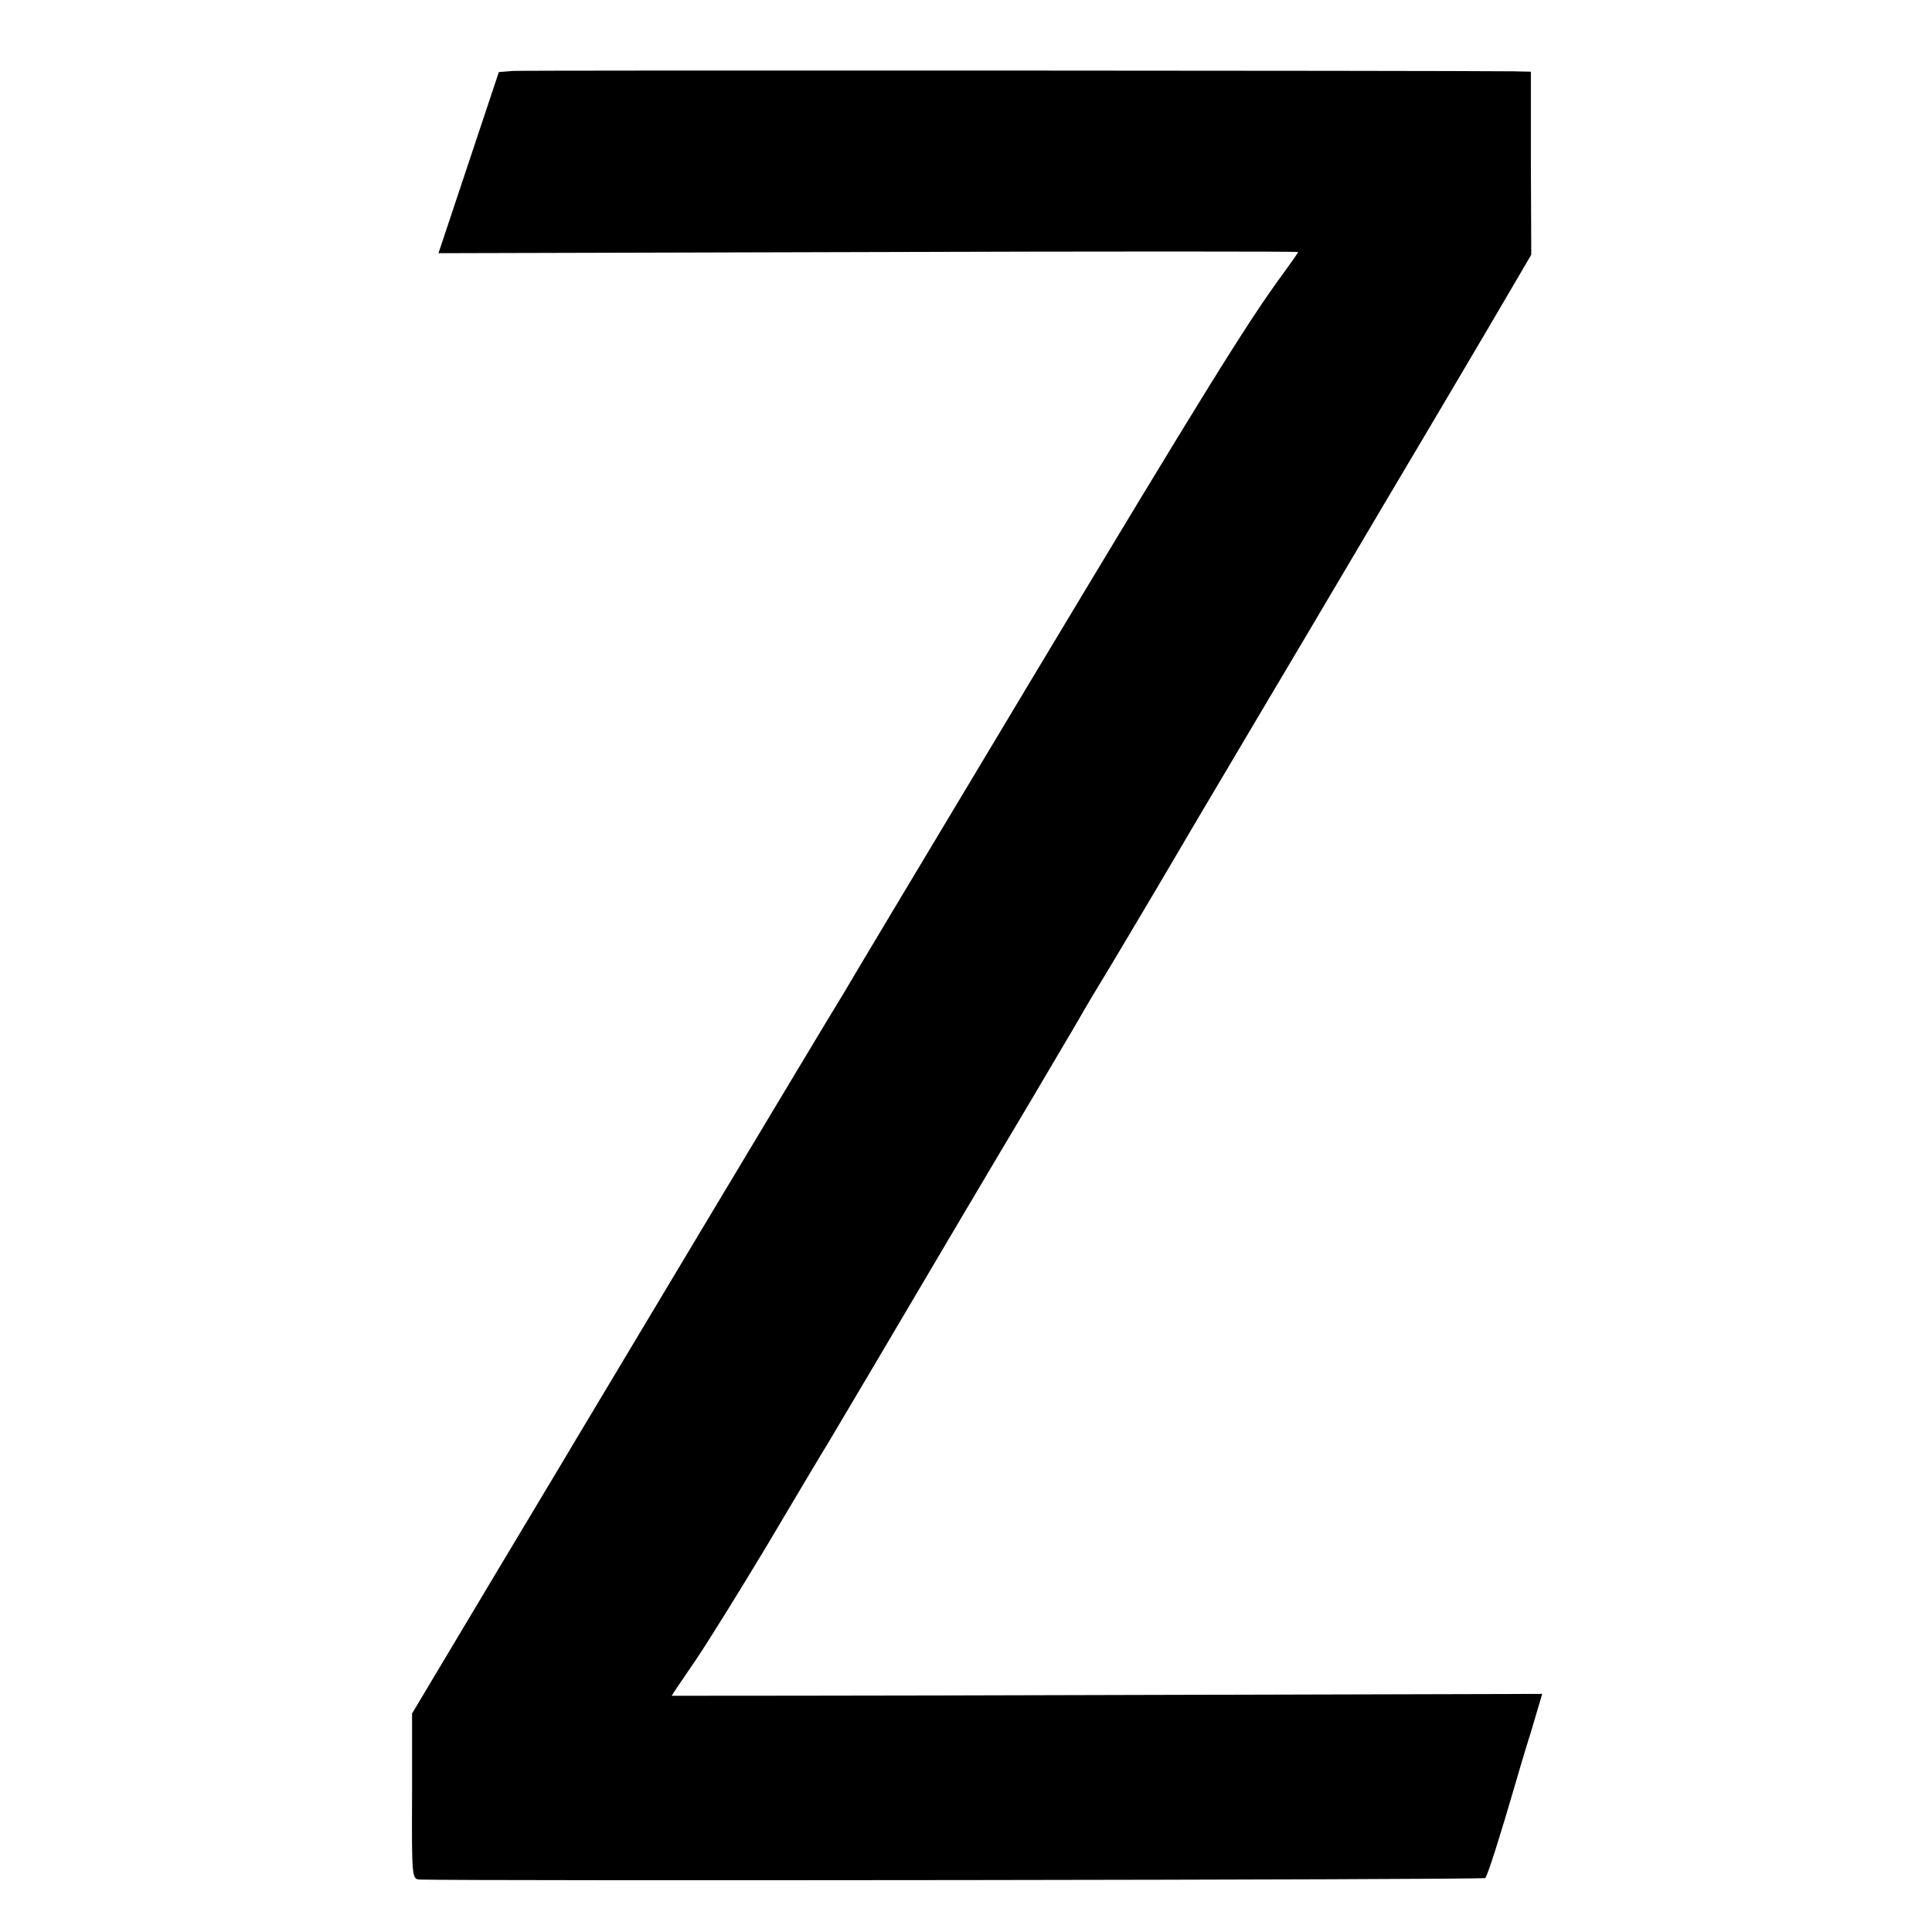 <?xml version="1.0" standalone="no"?>
<!DOCTYPE svg PUBLIC "-//W3C//DTD SVG 20010904//EN"
 "http://www.w3.org/TR/2001/REC-SVG-20010904/DTD/svg10.dtd">
<svg version="1.0" xmlns="http://www.w3.org/2000/svg"
 width="512pt" height="512pt" viewBox="0 0 512 512"
 preserveAspectRatio="xMidYMid meet">
<g transform="translate(0,512) scale(0.1,-0.1)"
fill="#000000" stroke="none">
<path d="M1359 4932 l-37 -3 -80 -240 -80 -240 1139 3 c626 2 1139 2 1139 0 0
-2 -17 -26 -38 -55 -94 -127 -214 -321 -665 -1072 -264 -440 -485 -809 -491
-820 -6 -11 -19 -31 -27 -45 -15 -23 -662 -1103 -700 -1167 -9 -16 -109 -182
-222 -371 l-205 -343 0 -219 c-1 -219 0 -220 21 -221 120 -4 2819 -1 2823 4 6
5 41 116 79 247 7 25 26 89 43 143 l29 98 -1153 -3 c-635 -2 -1154 -2 -1154
-2 0 1 29 44 64 95 35 52 118 186 186 299 67 113 143 241 170 285 48 81 155
261 340 575 57 96 142 240 190 320 47 80 103 174 124 210 20 36 58 99 83 140
25 41 82 138 128 215 45 77 162 275 260 440 98 165 206 347 240 405 34 58 141
238 237 400 96 162 193 327 215 365 l41 70 -1 243 0 242 -46 1 c-177 2 -2623
3 -2652 1z"/>
</g>
</svg>
